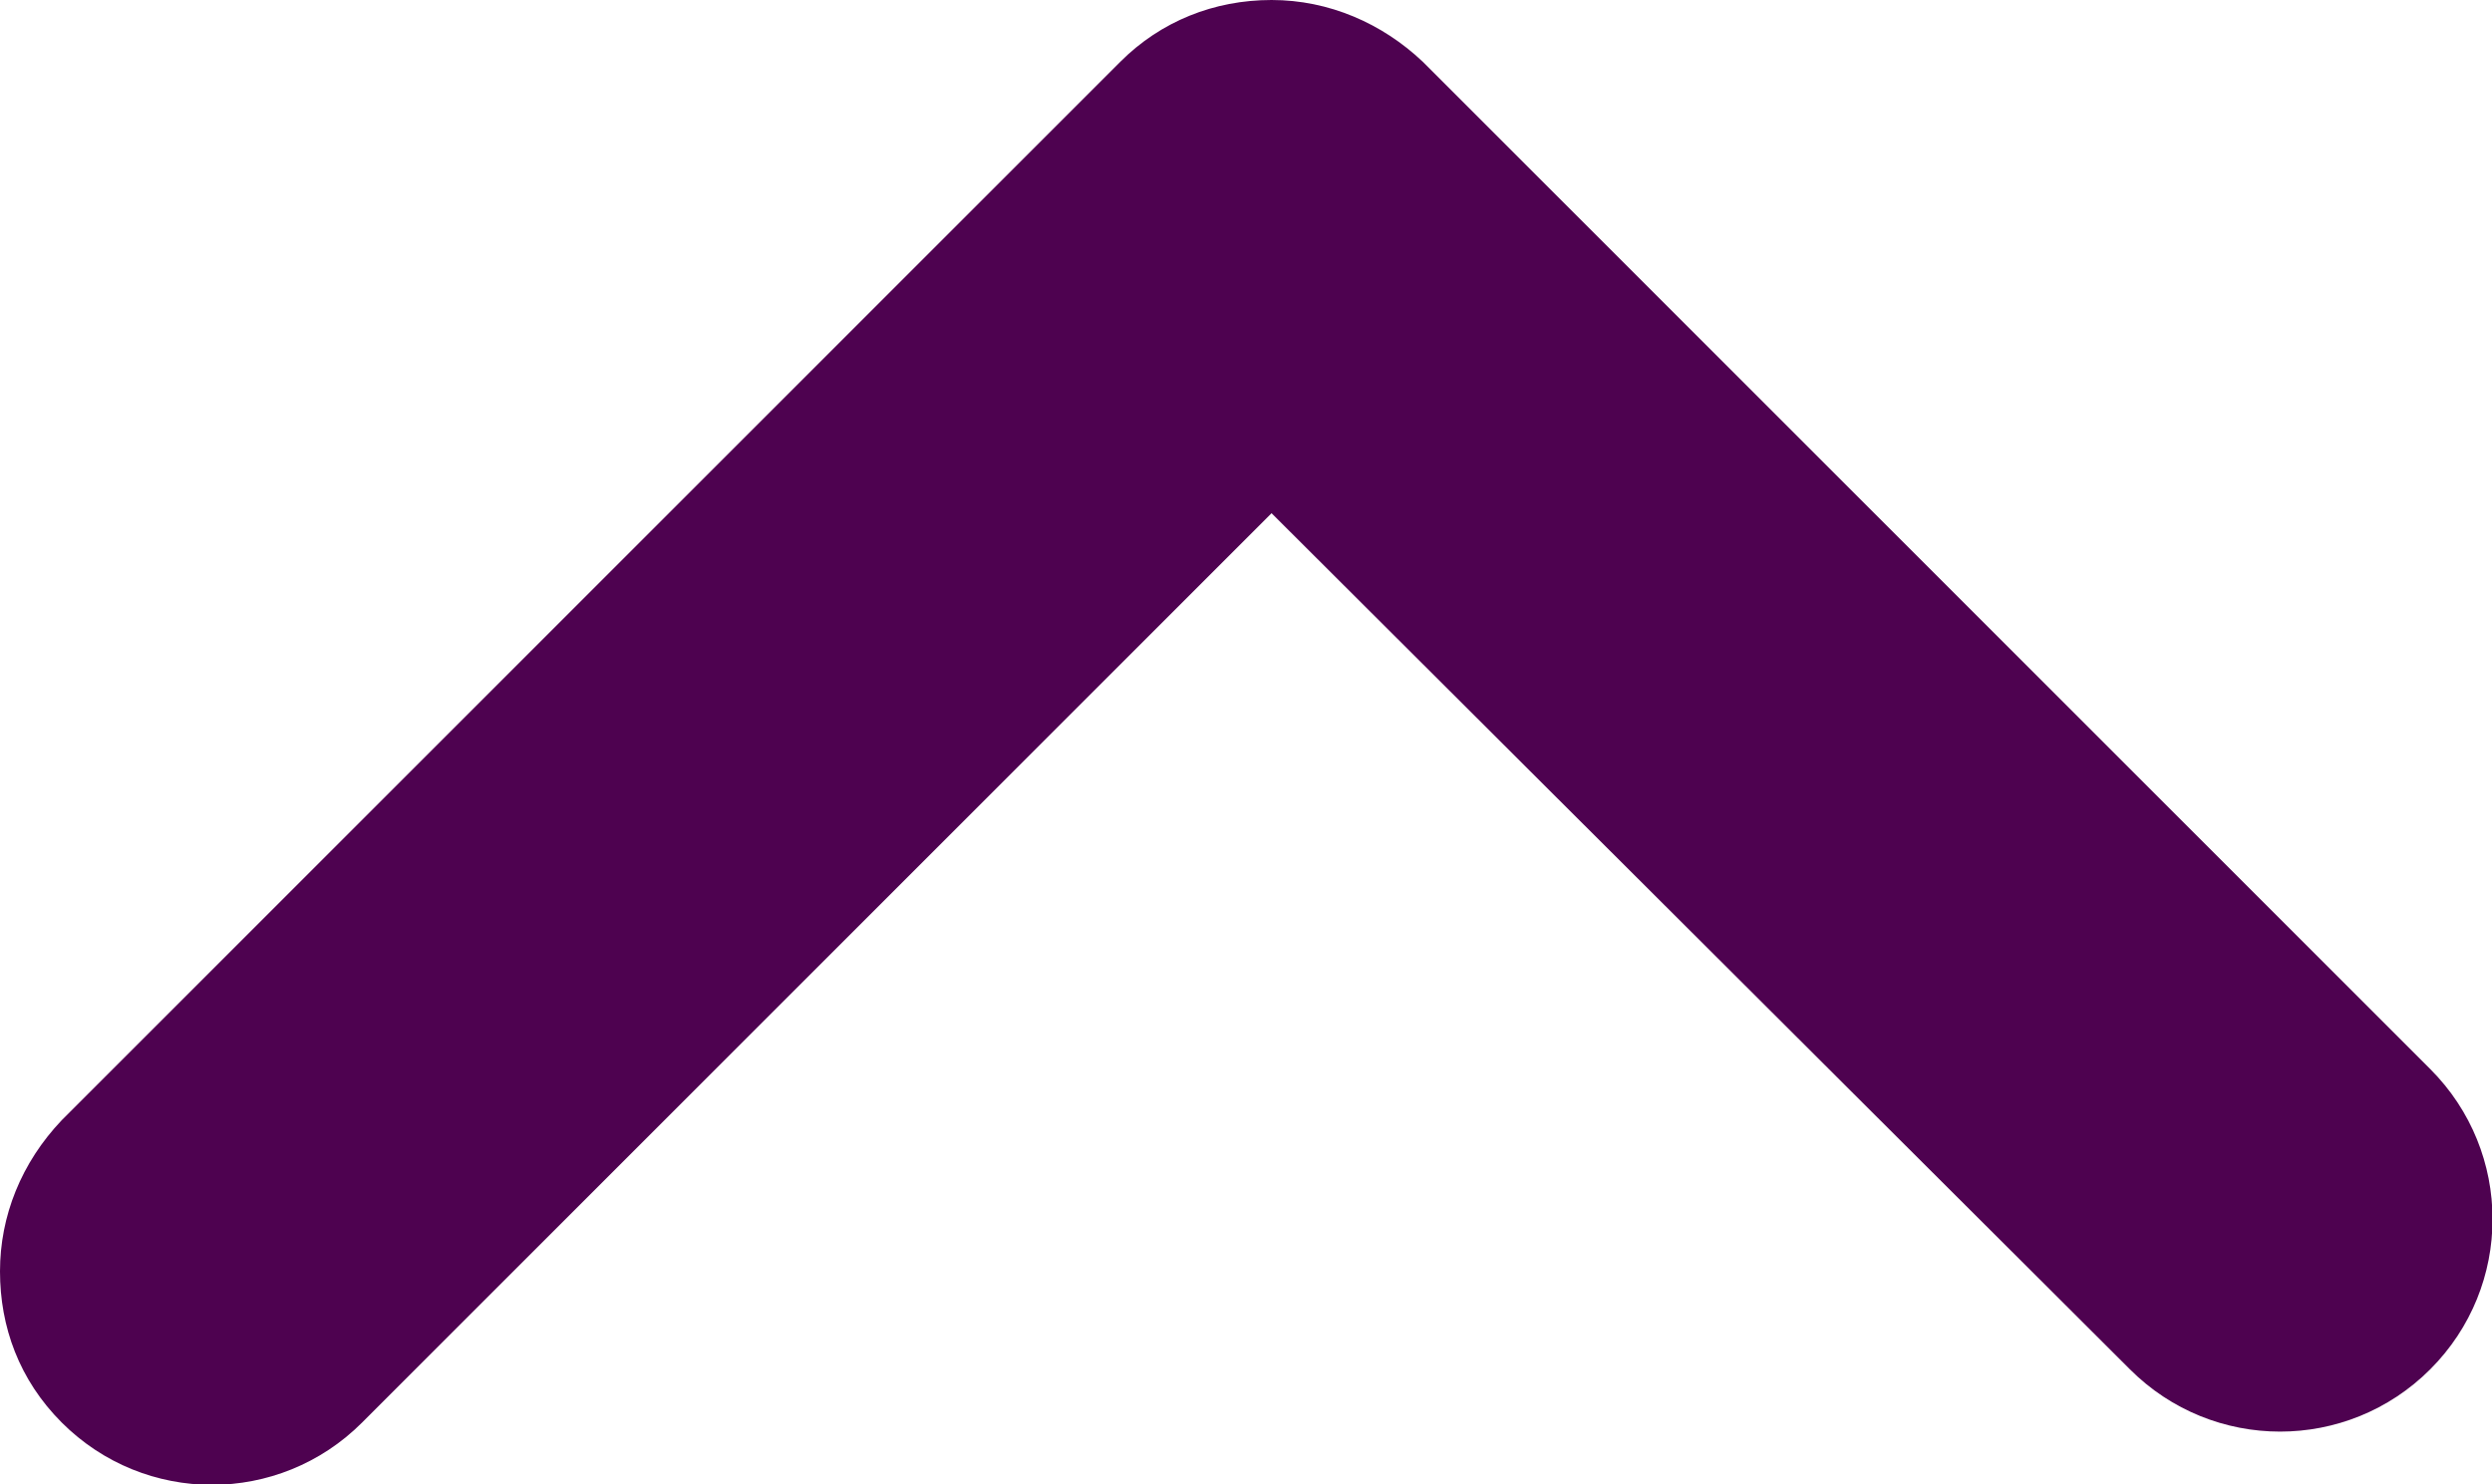 <?xml version="1.0" encoding="utf-8"?>
<!-- Generator: Adobe Illustrator 27.7.0, SVG Export Plug-In . SVG Version: 6.00 Build 0)  -->
<svg version="1.1" id="Camada_1" xmlns="http://www.w3.org/2000/svg" xmlns:xlink="http://www.w3.org/1999/xlink" x="0px" y="0px"
	 viewBox="0 0 117 69.7" style="enable-background:new 0 0 117 69.7;" xml:space="preserve">
<style type="text/css">
	.st0{fill:#4E0250;}
</style>
<g>
	<path class="st0" d="M0,59.7c0-2.6,1-5.1,2.9-7.1L52.6,2.9C54.5,1,57,0,59.7,0s5.2,1.1,7.1,2.9l47.3,47.3c3.9,3.9,3.9,10.2,0,14.1
		s-10.2,3.9-14.1,0L59.7,24.1L17,66.8c-3.9,3.9-10.2,3.9-14.1,0C0.9,64.8,0,62.3,0,59.7z"/>
</g>
</svg>

